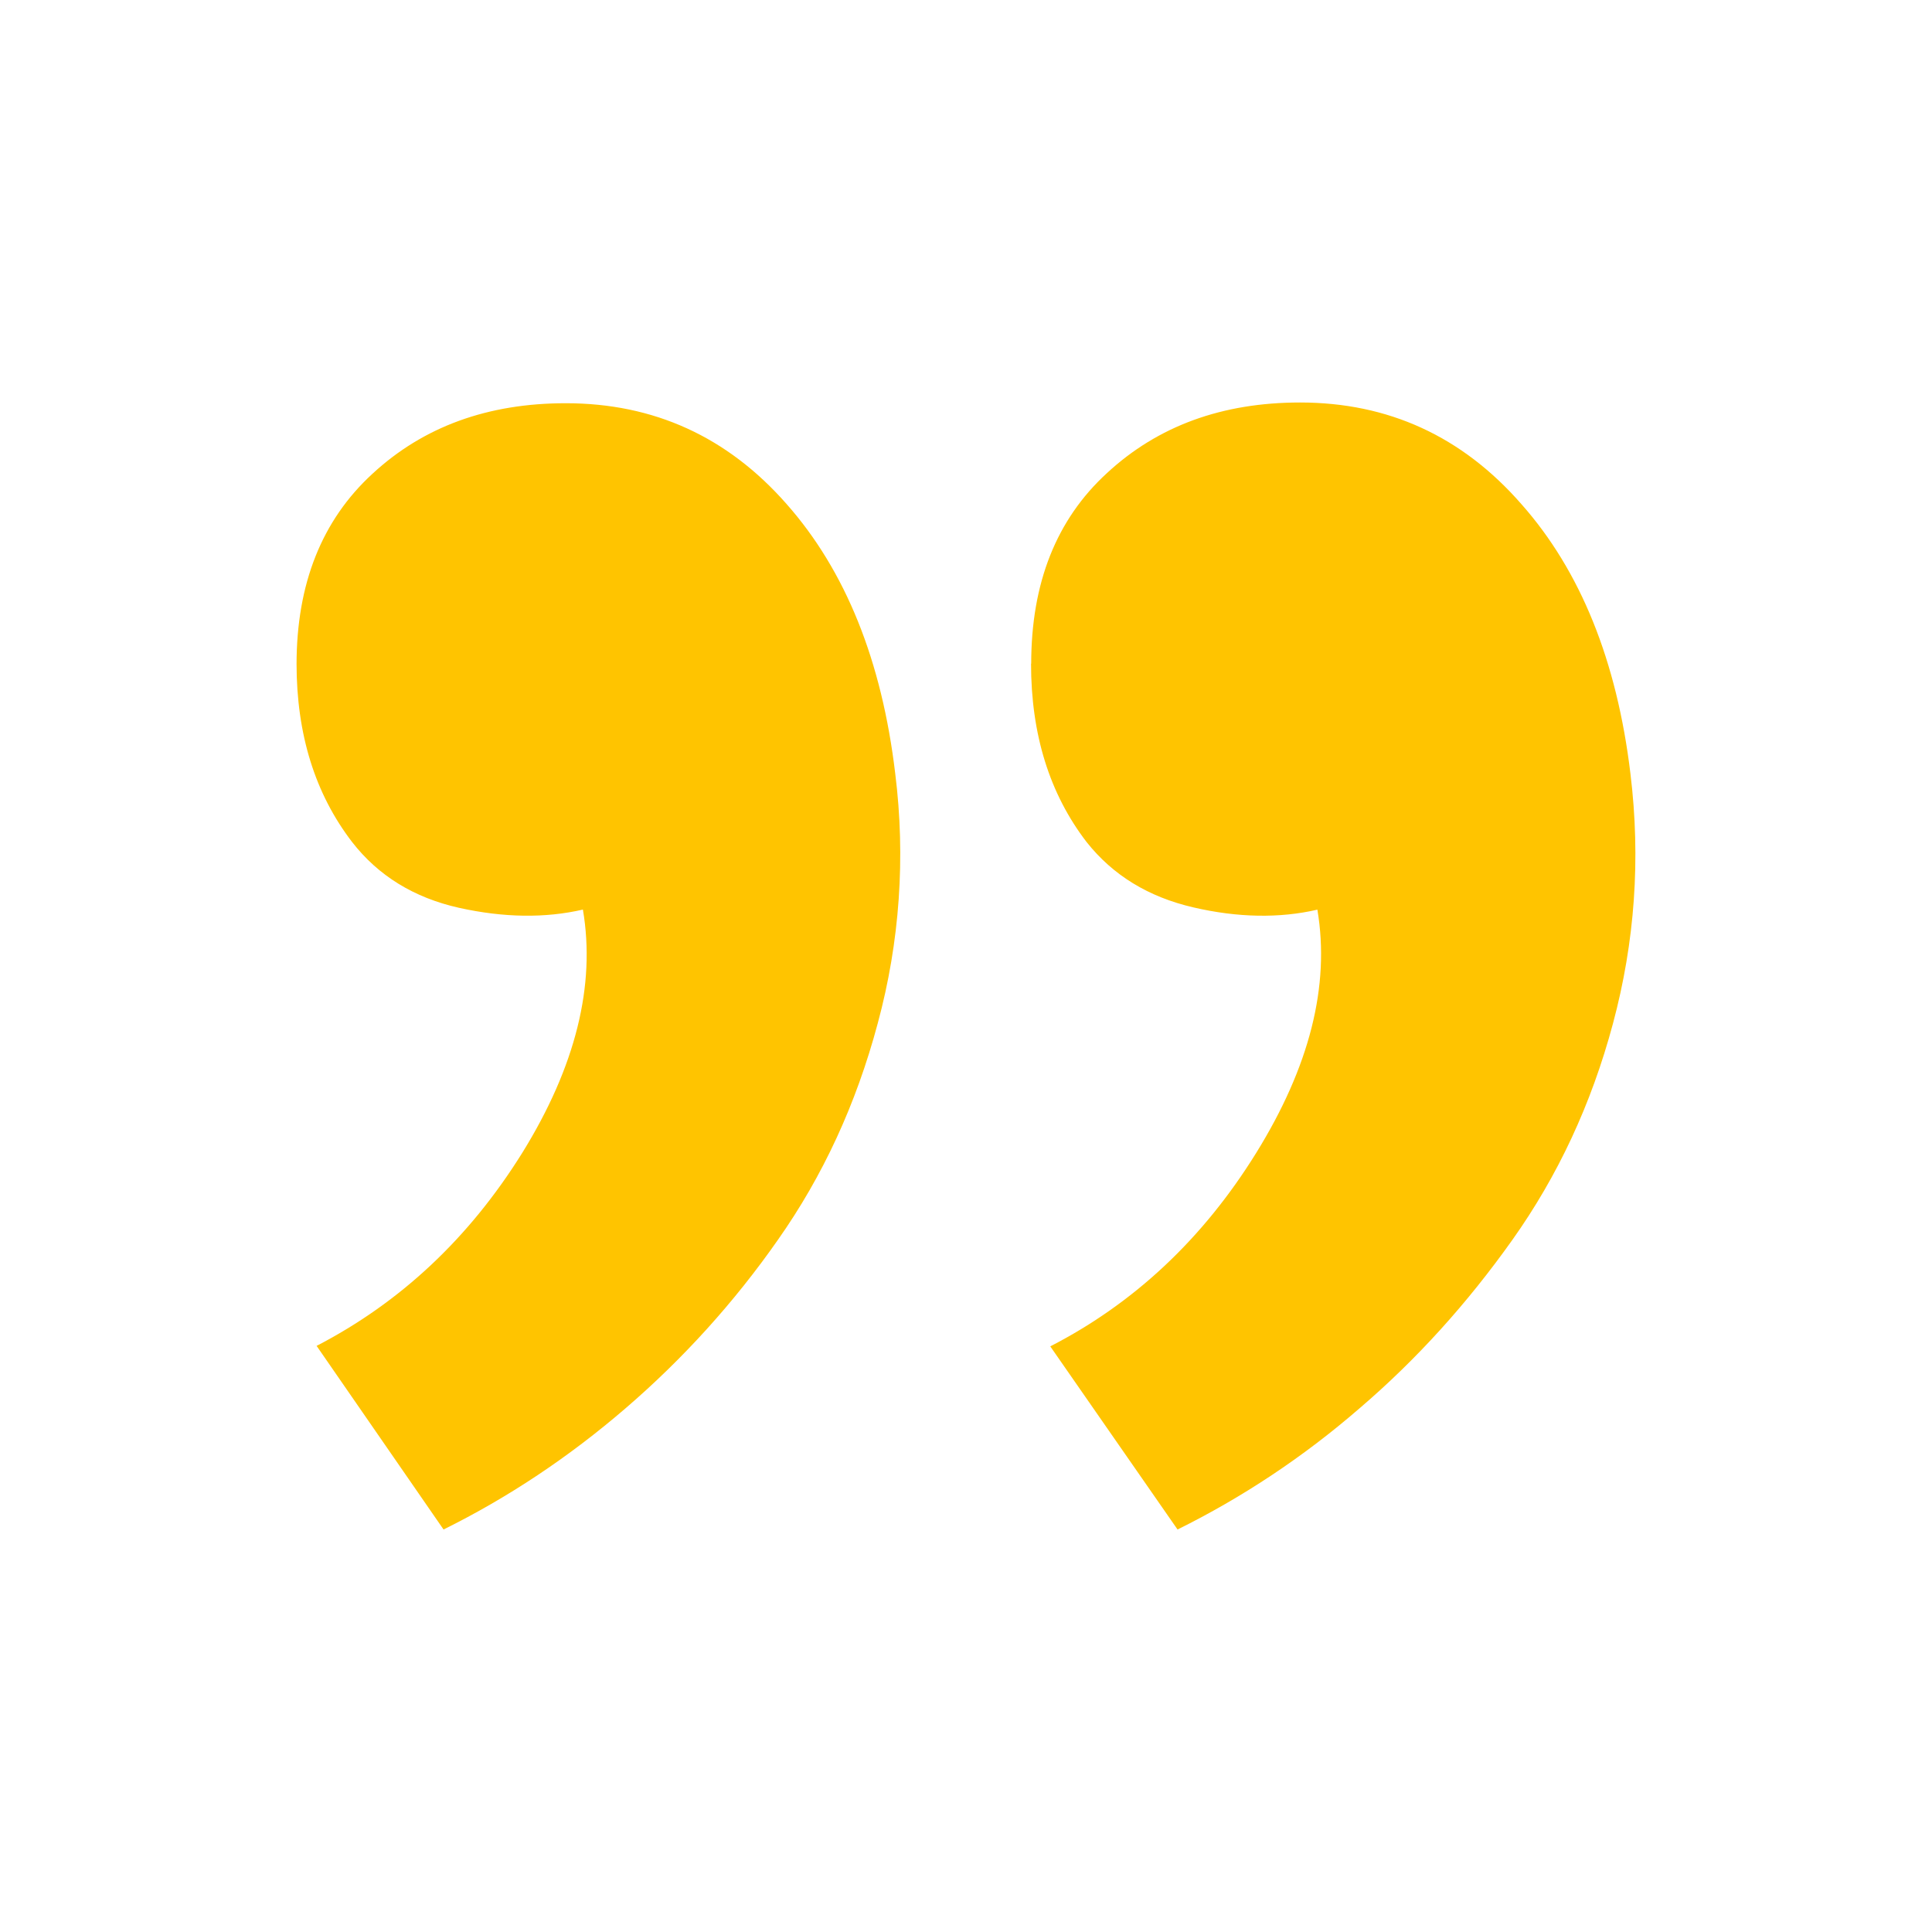 <svg width="151" height="151" viewBox="0 0 151 151" fill="none" xmlns="http://www.w3.org/2000/svg">
<path d="M80.584 51.862C80.584 57.399 82.031 62.042 84.925 65.811C86.976 68.403 89.757 70.108 93.274 70.92C96.734 71.725 100.006 71.782 102.963 71.096C103.97 77.073 102.334 83.402 98.181 90.109C94.029 96.81 88.65 101.856 82.087 105.228L92.034 119.542C97.068 117.05 101.849 113.892 106.254 110.073C110.721 106.254 114.684 101.862 118.208 96.898C121.731 91.934 124.374 86.328 126.072 79.973C127.771 73.619 128.243 67.138 127.431 60.469C126.374 51.661 123.531 44.614 118.9 39.392C114.275 34.101 108.506 31.458 101.61 31.458C95.539 31.458 90.499 33.283 86.51 36.982C82.559 40.606 80.596 45.571 80.596 51.881L80.584 51.862ZM23.178 51.862C23.178 57.399 24.626 62.042 27.52 65.811C29.571 68.453 32.364 70.165 35.869 70.951C39.392 71.731 42.62 71.769 45.558 71.09C46.565 77.004 44.992 83.358 40.827 90.09C36.674 96.76 31.307 101.793 24.745 105.19L34.667 119.542C39.7 117.05 44.451 113.892 48.886 110.073C53.394 106.197 57.398 101.771 60.803 96.898C64.301 91.927 66.906 86.328 68.604 79.973C70.323 73.623 70.787 66.998 69.97 60.469C68.925 51.661 66.094 44.614 61.476 39.392C56.864 34.145 51.114 31.515 44.218 31.515C38.134 31.515 33.094 33.34 29.105 37.033C25.16 40.657 23.178 45.621 23.178 51.931L23.178 51.862Z" fill="#FFC400"/>
</svg>
